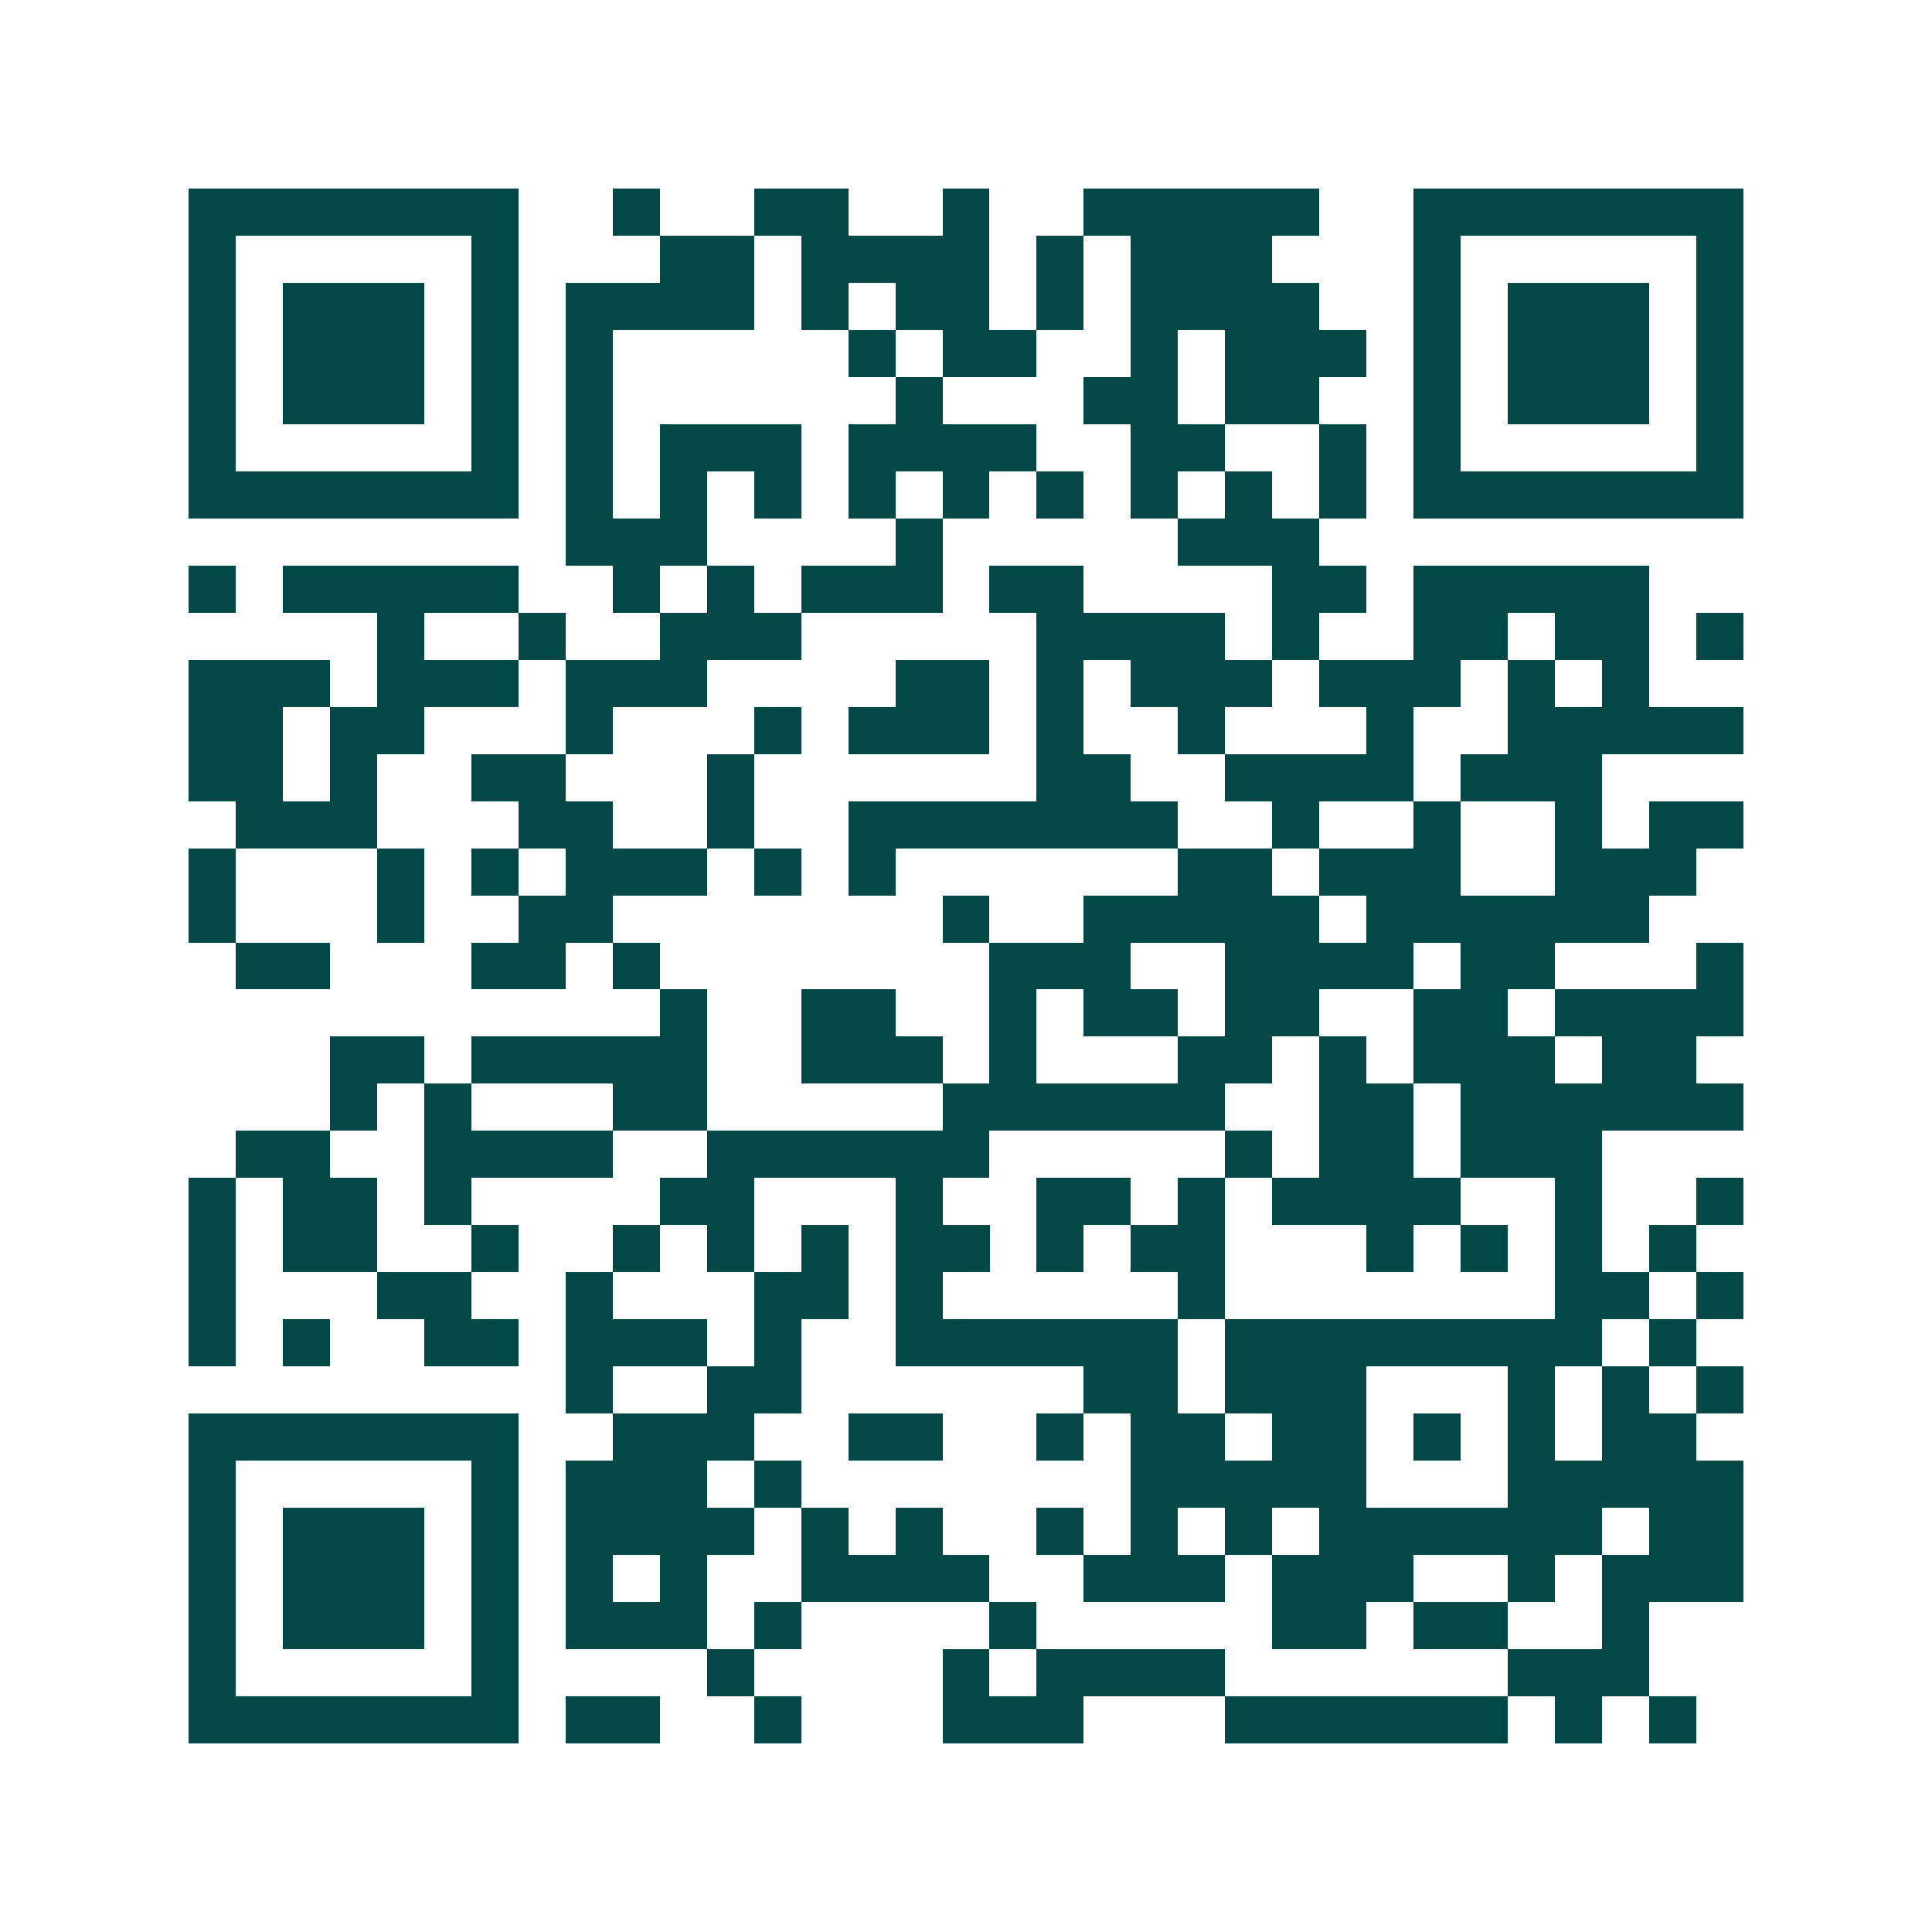 <svg xmlns="http://www.w3.org/2000/svg" width="200" height="200" viewBox="0 0 41 41" shape-rendering="crispEdges"><path fill="#ffffff" d="M0 0h41v41H0z"/><path stroke="#014847" d="M4 4.5h7m2 0h1m2 0h2m2 0h1m2 0h5m2 0h7M4 5.5h1m5 0h1m3 0h2m1 0h4m1 0h1m1 0h3m3 0h1m5 0h1M4 6.5h1m1 0h3m1 0h1m1 0h4m1 0h1m1 0h2m1 0h1m1 0h4m2 0h1m1 0h3m1 0h1M4 7.5h1m1 0h3m1 0h1m1 0h1m5 0h1m1 0h2m2 0h1m1 0h3m1 0h1m1 0h3m1 0h1M4 8.5h1m1 0h3m1 0h1m1 0h1m6 0h1m3 0h2m1 0h2m2 0h1m1 0h3m1 0h1M4 9.5h1m5 0h1m1 0h1m1 0h3m1 0h4m2 0h2m2 0h1m1 0h1m5 0h1M4 10.5h7m1 0h1m1 0h1m1 0h1m1 0h1m1 0h1m1 0h1m1 0h1m1 0h1m1 0h1m1 0h7M12 11.5h3m4 0h1m5 0h3M4 12.5h1m1 0h5m2 0h1m1 0h1m1 0h3m1 0h2m4 0h2m1 0h5M8 13.5h1m2 0h1m2 0h3m5 0h4m1 0h1m2 0h2m1 0h2m1 0h1M4 14.5h3m1 0h3m1 0h3m4 0h2m1 0h1m1 0h3m1 0h3m1 0h1m1 0h1M4 15.5h2m1 0h2m3 0h1m3 0h1m1 0h3m1 0h1m2 0h1m3 0h1m2 0h5M4 16.5h2m1 0h1m2 0h2m3 0h1m6 0h2m2 0h4m1 0h3M5 17.5h3m3 0h2m2 0h1m2 0h7m2 0h1m2 0h1m2 0h1m1 0h2M4 18.5h1m3 0h1m1 0h1m1 0h3m1 0h1m1 0h1m6 0h2m1 0h3m2 0h3M4 19.5h1m3 0h1m2 0h2m7 0h1m2 0h5m1 0h6M5 20.5h2m3 0h2m1 0h1m7 0h3m2 0h4m1 0h2m3 0h1M14 21.5h1m2 0h2m2 0h1m1 0h2m1 0h2m2 0h2m1 0h4M7 22.5h2m1 0h5m2 0h3m1 0h1m3 0h2m1 0h1m1 0h3m1 0h2M7 23.5h1m1 0h1m3 0h2m5 0h6m2 0h2m1 0h6M5 24.5h2m2 0h4m2 0h6m5 0h1m1 0h2m1 0h3M4 25.5h1m1 0h2m1 0h1m4 0h2m3 0h1m2 0h2m1 0h1m1 0h4m2 0h1m2 0h1M4 26.5h1m1 0h2m2 0h1m2 0h1m1 0h1m1 0h1m1 0h2m1 0h1m1 0h2m3 0h1m1 0h1m1 0h1m1 0h1M4 27.5h1m3 0h2m2 0h1m3 0h2m1 0h1m5 0h1m7 0h2m1 0h1M4 28.5h1m1 0h1m2 0h2m1 0h3m1 0h1m2 0h6m1 0h8m1 0h1M12 29.5h1m2 0h2m6 0h2m1 0h3m3 0h1m1 0h1m1 0h1M4 30.5h7m2 0h3m2 0h2m2 0h1m1 0h2m1 0h2m1 0h1m1 0h1m1 0h2M4 31.5h1m5 0h1m1 0h3m1 0h1m7 0h5m3 0h5M4 32.5h1m1 0h3m1 0h1m1 0h4m1 0h1m1 0h1m2 0h1m1 0h1m1 0h1m1 0h6m1 0h2M4 33.5h1m1 0h3m1 0h1m1 0h1m1 0h1m2 0h4m2 0h3m1 0h3m2 0h1m1 0h3M4 34.5h1m1 0h3m1 0h1m1 0h3m1 0h1m4 0h1m5 0h2m1 0h2m2 0h1M4 35.5h1m5 0h1m4 0h1m4 0h1m1 0h4m6 0h3M4 36.5h7m1 0h2m2 0h1m3 0h3m3 0h6m1 0h1m1 0h1"/></svg>
